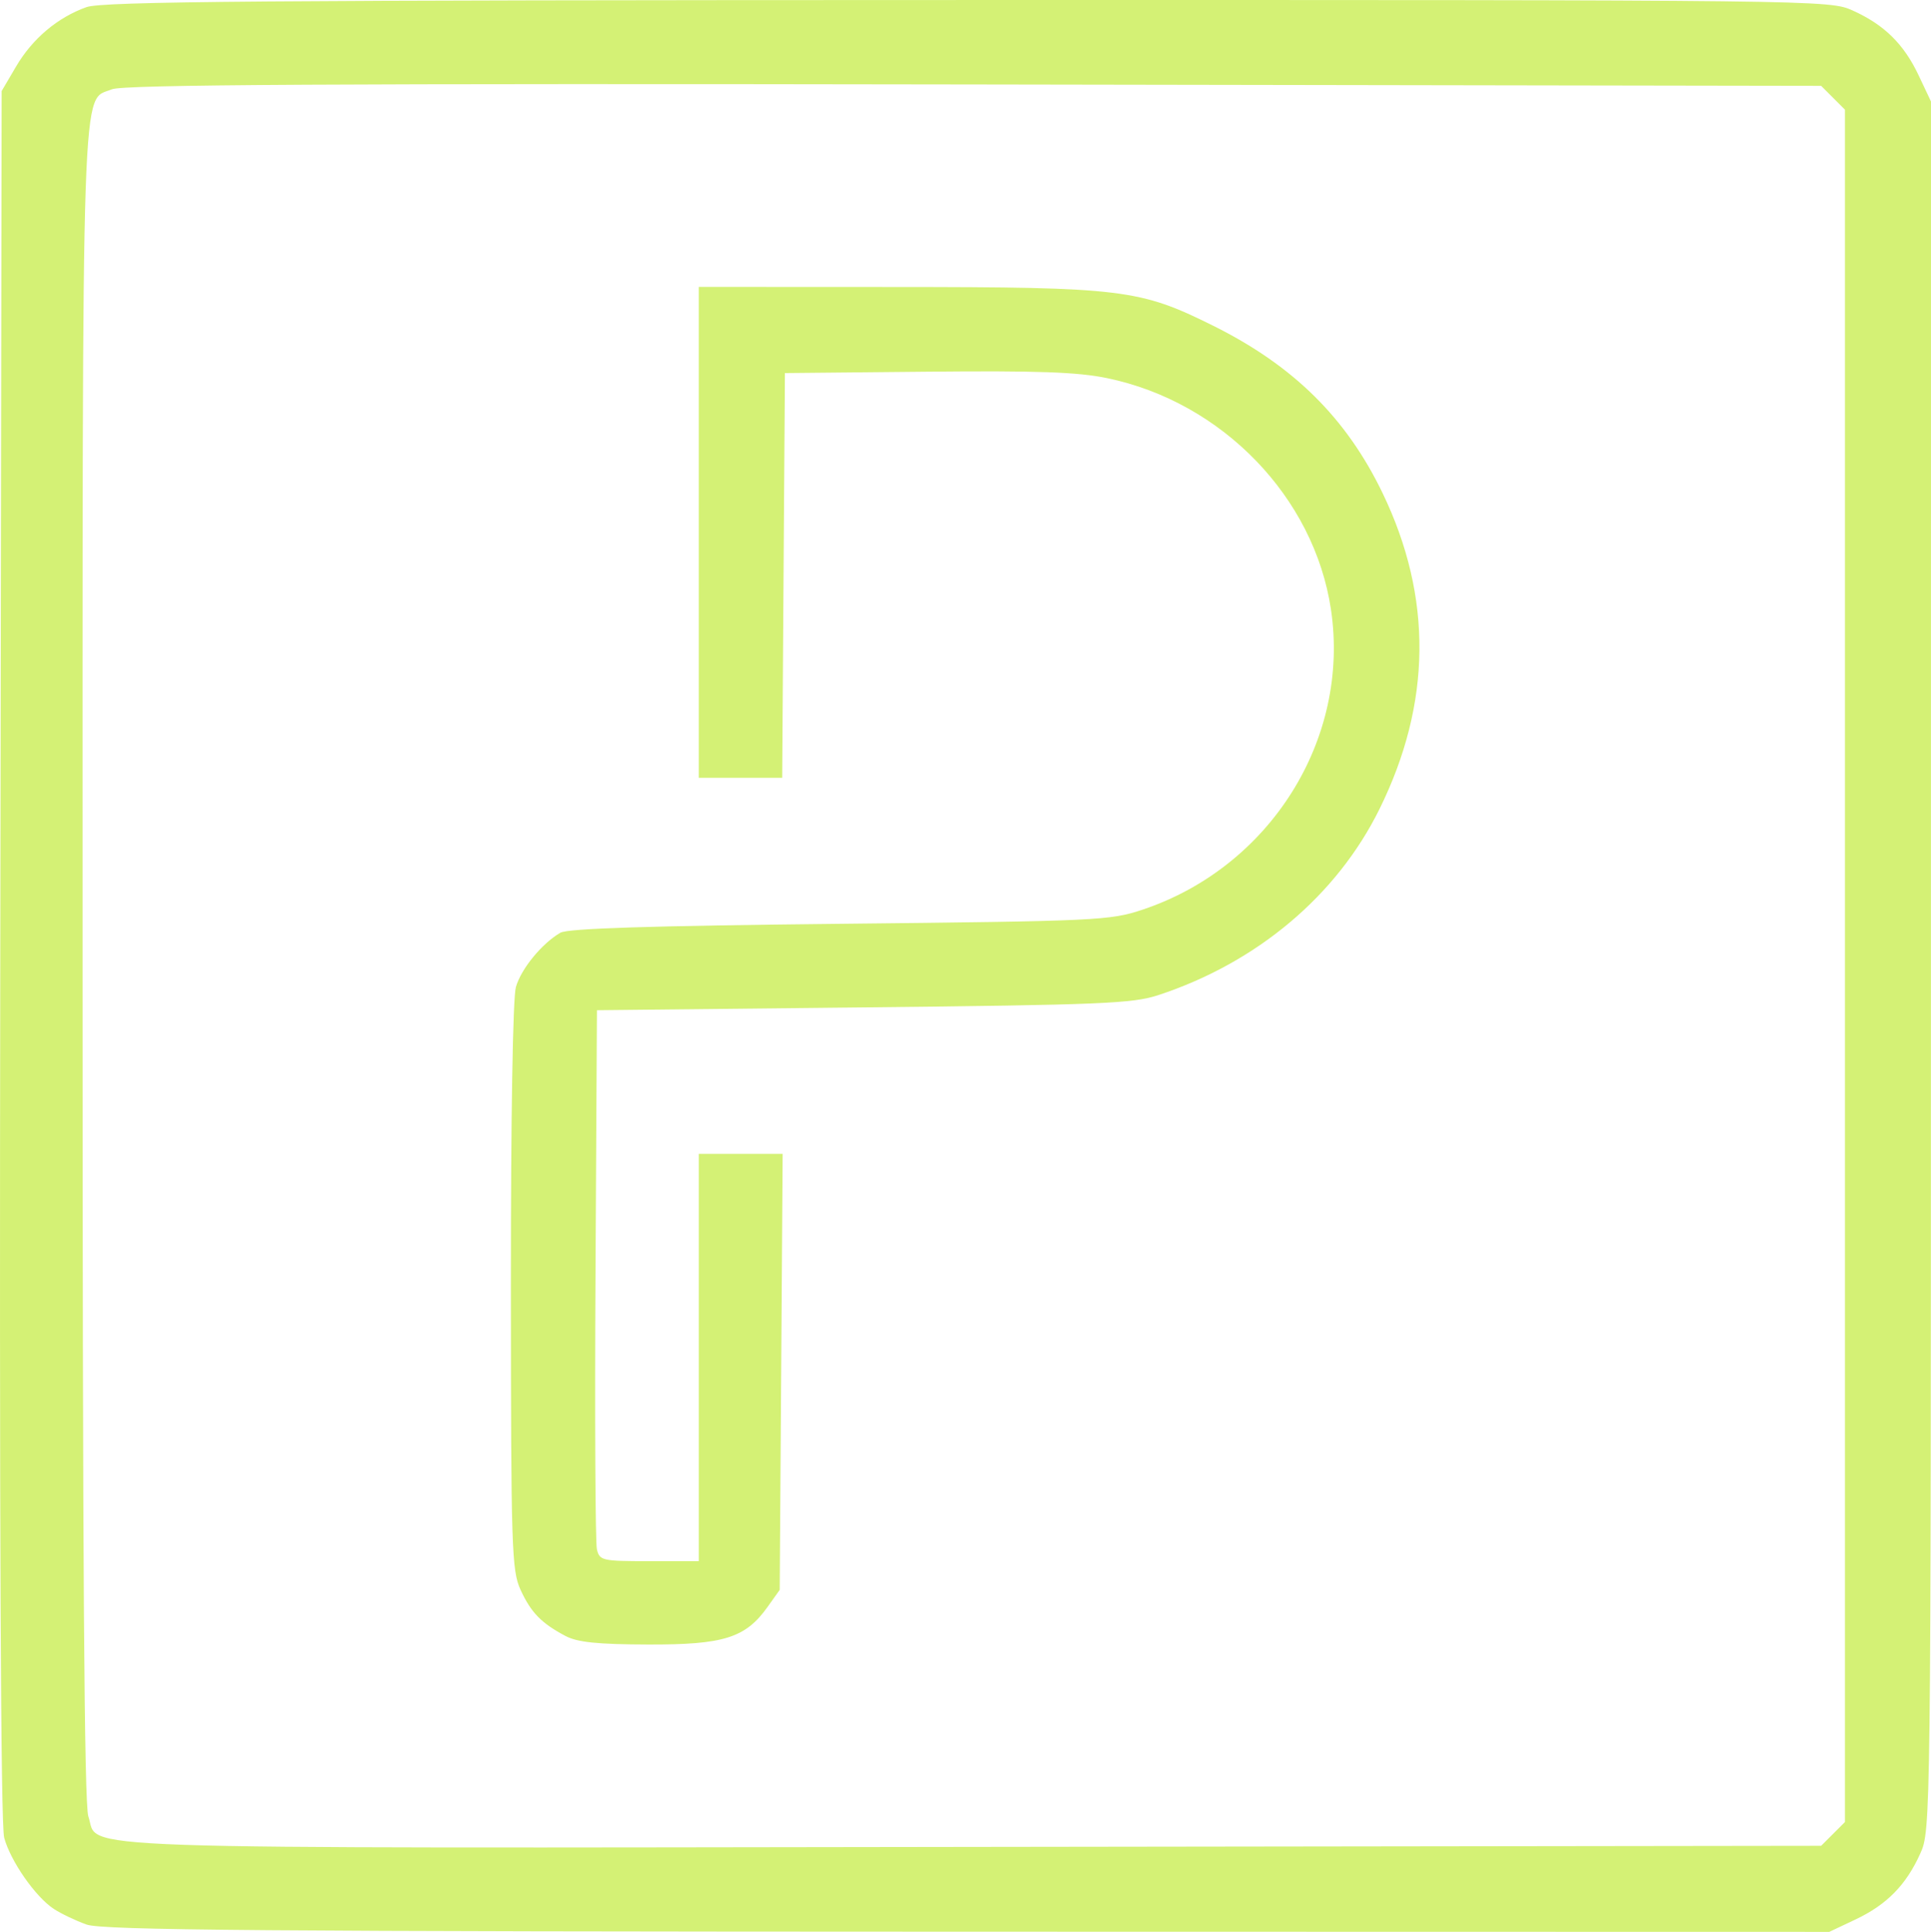 <?xml version="1.0" encoding="UTF-8" standalone="no"?>
<!-- Created with Inkscape (http://www.inkscape.org/) -->

<svg
   version="1.1"
   id="svg1"
   width="369.794"
   height="369.918"
   viewBox="0 0 369.794 369.918"
   xmlns="http://www.w3.org/2000/svg"
   xmlns:svg="http://www.w3.org/2000/svg">
  <defs
     id="defs1" />
  <path
     style="display:inline;fill:#d4f175;fill-opacity:1"
     d="m 16.573,368.515 c -2.058,-0.734 -4.879,-2.081 -6.27,-2.992 -3.518,-2.305 -8.3,-9.167 -9.504,-13.639 -0.664,-2.467 -0.919,-60.225 -0.747,-169.096 l 0.262,-165.35 2.772,-4.716 C 6.217,7.395 11.031,3.338 16.562,1.364 19.638,0.267 50.044,0.022 185.314,0.004 c 163.883,-0.022 165.03,-0.008 169.5,2.015 6.043,2.736 9.776,6.41 12.617,12.419 l 2.364,5 -0.012,165.5 c -0.012,164.349 -0.026,165.531 -2.049,170 -2.736,6.043 -6.41,9.776 -12.419,12.617 l -5,2.364 -165,-0.034 C 50.303,369.856 19.634,369.607 16.573,368.515 Z m 334.463,-17.355 2.278,-2.278 V 184.938 20.993 l -2.278,-2.278 -2.278,-2.278 -162.222,-0.263 c -123.287,-0.2 -162.912,0.021 -165.095,0.922 -5.931,2.447 -5.627,-6.599 -5.627,167.659 0,114.231 0.316,160.789 1.106,163.056 2.262,6.49 -9.706,6.077 169.116,5.841 l 162.722,-0.215 z m -242.722,-37.887 c -4.633,-2.448 -6.623,-4.488 -8.619,-8.835 -1.709,-3.723 -1.838,-7.745 -1.859,-58.007 -0.013,-32.361 0.371,-55.377 0.958,-57.425 1.005,-3.503 4.96,-8.333 8.52,-10.405 1.416,-0.824 17.038,-1.323 53.5,-1.707 49.414,-0.521 51.763,-0.631 58,-2.714 24.432,-8.16 39.789,-32.64 36.069,-57.493 -3.219,-21.502 -20.827,-39.703 -42.832,-44.273 -5.661,-1.176 -13.269,-1.45 -34.5,-1.243 l -27.237,0.266 -0.262,38.75 -0.262,38.75 h -7.988 -7.988 v -47 -47 l 37.75,0.017 c 43.357,0.02 46.698,0.428 60.75,7.412 15.38,7.644 25.527,17.668 32.465,32.071 9.595,19.916 9.393,40.234 -0.6,60.478 -8.18,16.571 -23.451,29.416 -42.365,35.635 -4.916,1.616 -10.916,1.866 -56.5,2.348 l -51,0.539 -0.277,50.5 c -0.152,27.775 -0.031,51.513 0.269,52.75 0.519,2.137 1.023,2.25 10.027,2.25 h 9.481 v -39 -39 h 8.032 8.031 l -0.281,41.75 -0.282,41.75 -2.334,3.273 c -4.228,5.928 -8.381,7.233 -22.876,7.187 -9.685,-0.03 -13.518,-0.425 -15.79,-1.625 z"
     id="path2-5" />
</svg>
